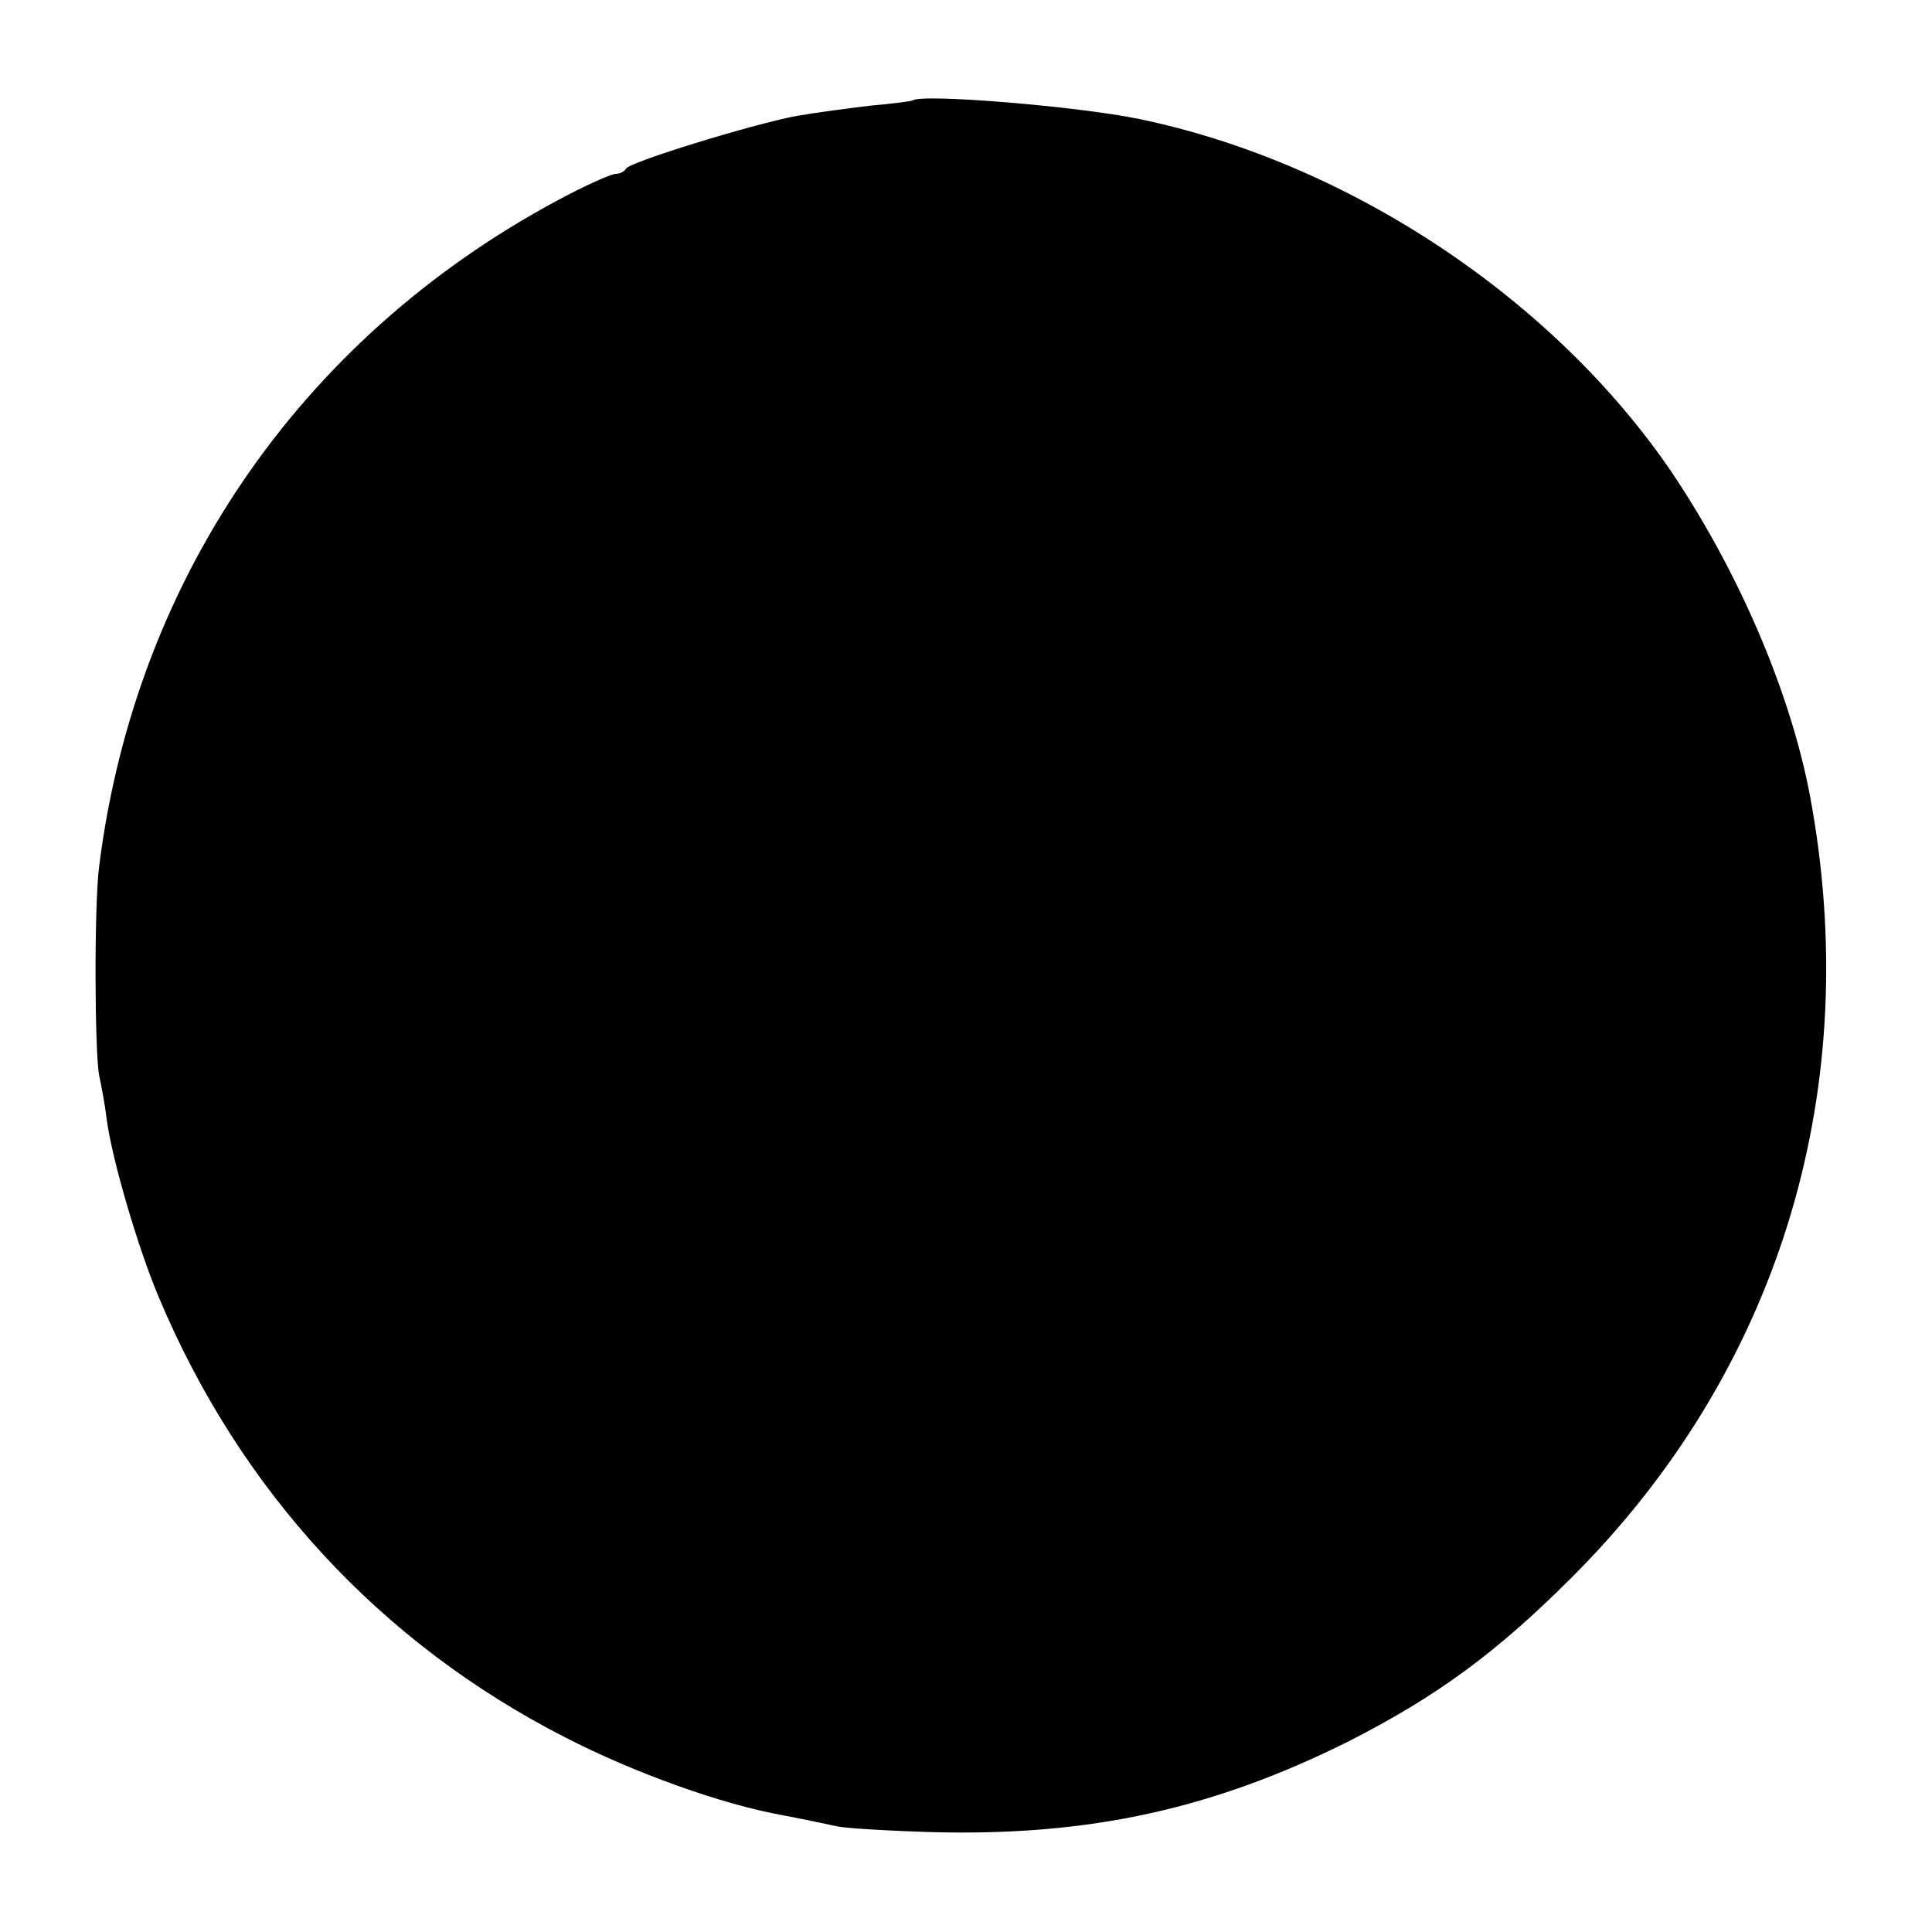 <?xml version="1.0" standalone="no"?>
<!DOCTYPE svg PUBLIC "-//W3C//DTD SVG 20010904//EN"
 "http://www.w3.org/TR/2001/REC-SVG-20010904/DTD/svg10.dtd">
<svg version="1.0" xmlns="http://www.w3.org/2000/svg"
 width="300pt" height="300pt" viewBox="0 0 300 300"
 preserveAspectRatio="xMidYMid meet">
<g transform="translate(0,300) scale(0.1,-0.1)"
fill="#000000" stroke="none">
<path d="M1417 2844 c-1 -1 -30 -5 -65 -8 -34 -4 -86 -11 -115 -16 -69 -13
-261 -72 -265 -82 -2 -4 -9 -8 -16 -8 -6 0 -38 -14 -71 -31 -408 -211 -674
-590 -731 -1044 -8 -60 -7 -290 0 -325 3 -14 9 -45 12 -70 8 -60 48 -197 80
-273 126 -301 344 -538 632 -685 107 -55 243 -104 339 -121 32 -6 69 -14 83
-17 14 -3 81 -7 150 -9 242 -6 433 36 642 140 138 70 231 138 348 255 318 317
452 745 374 1195 -28 167 -110 360 -217 520 -183 270 -501 482 -827 550 -96
20 -340 40 -353 29z"/>
</g>
</svg>
